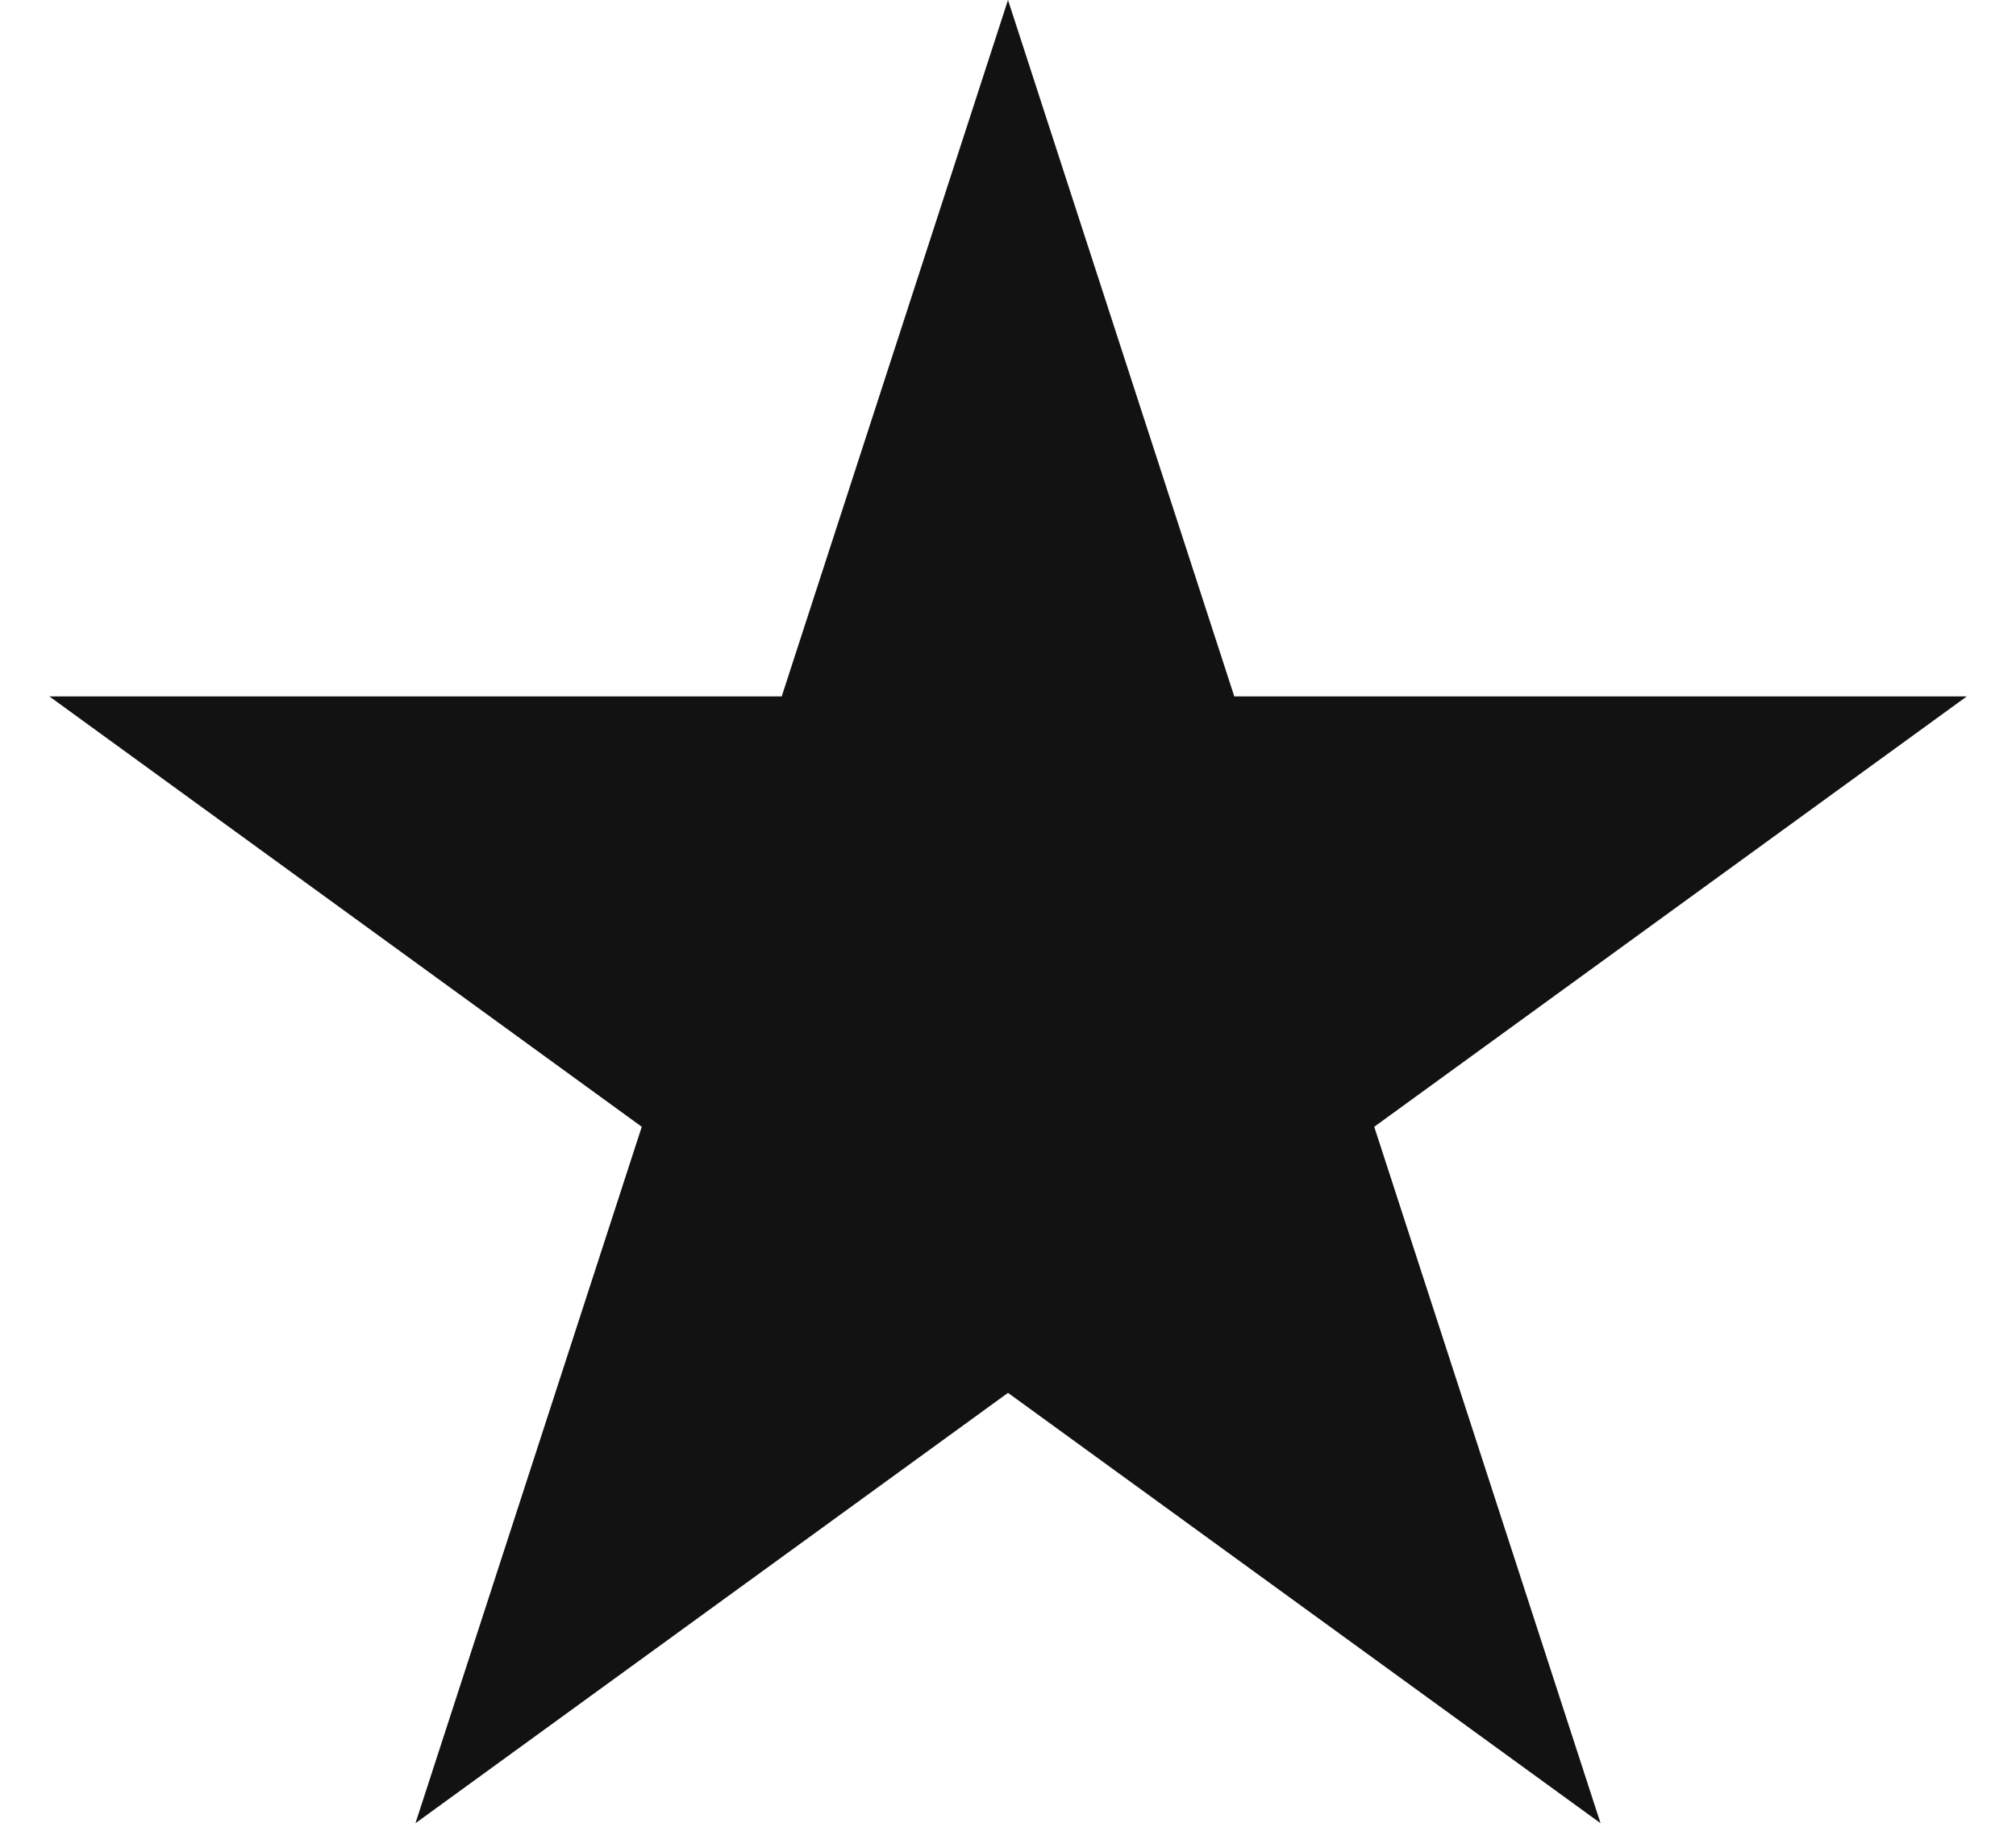 <svg width="12" height="11" fill="none" xmlns="http://www.w3.org/2000/svg"><path d="M6 0l1.347 4.146h4.36L8.18 6.708l1.347 4.146L6 8.292l-3.527 2.562L3.82 6.708.294 4.146h4.359L6 0z" fill="#121212"/></svg>